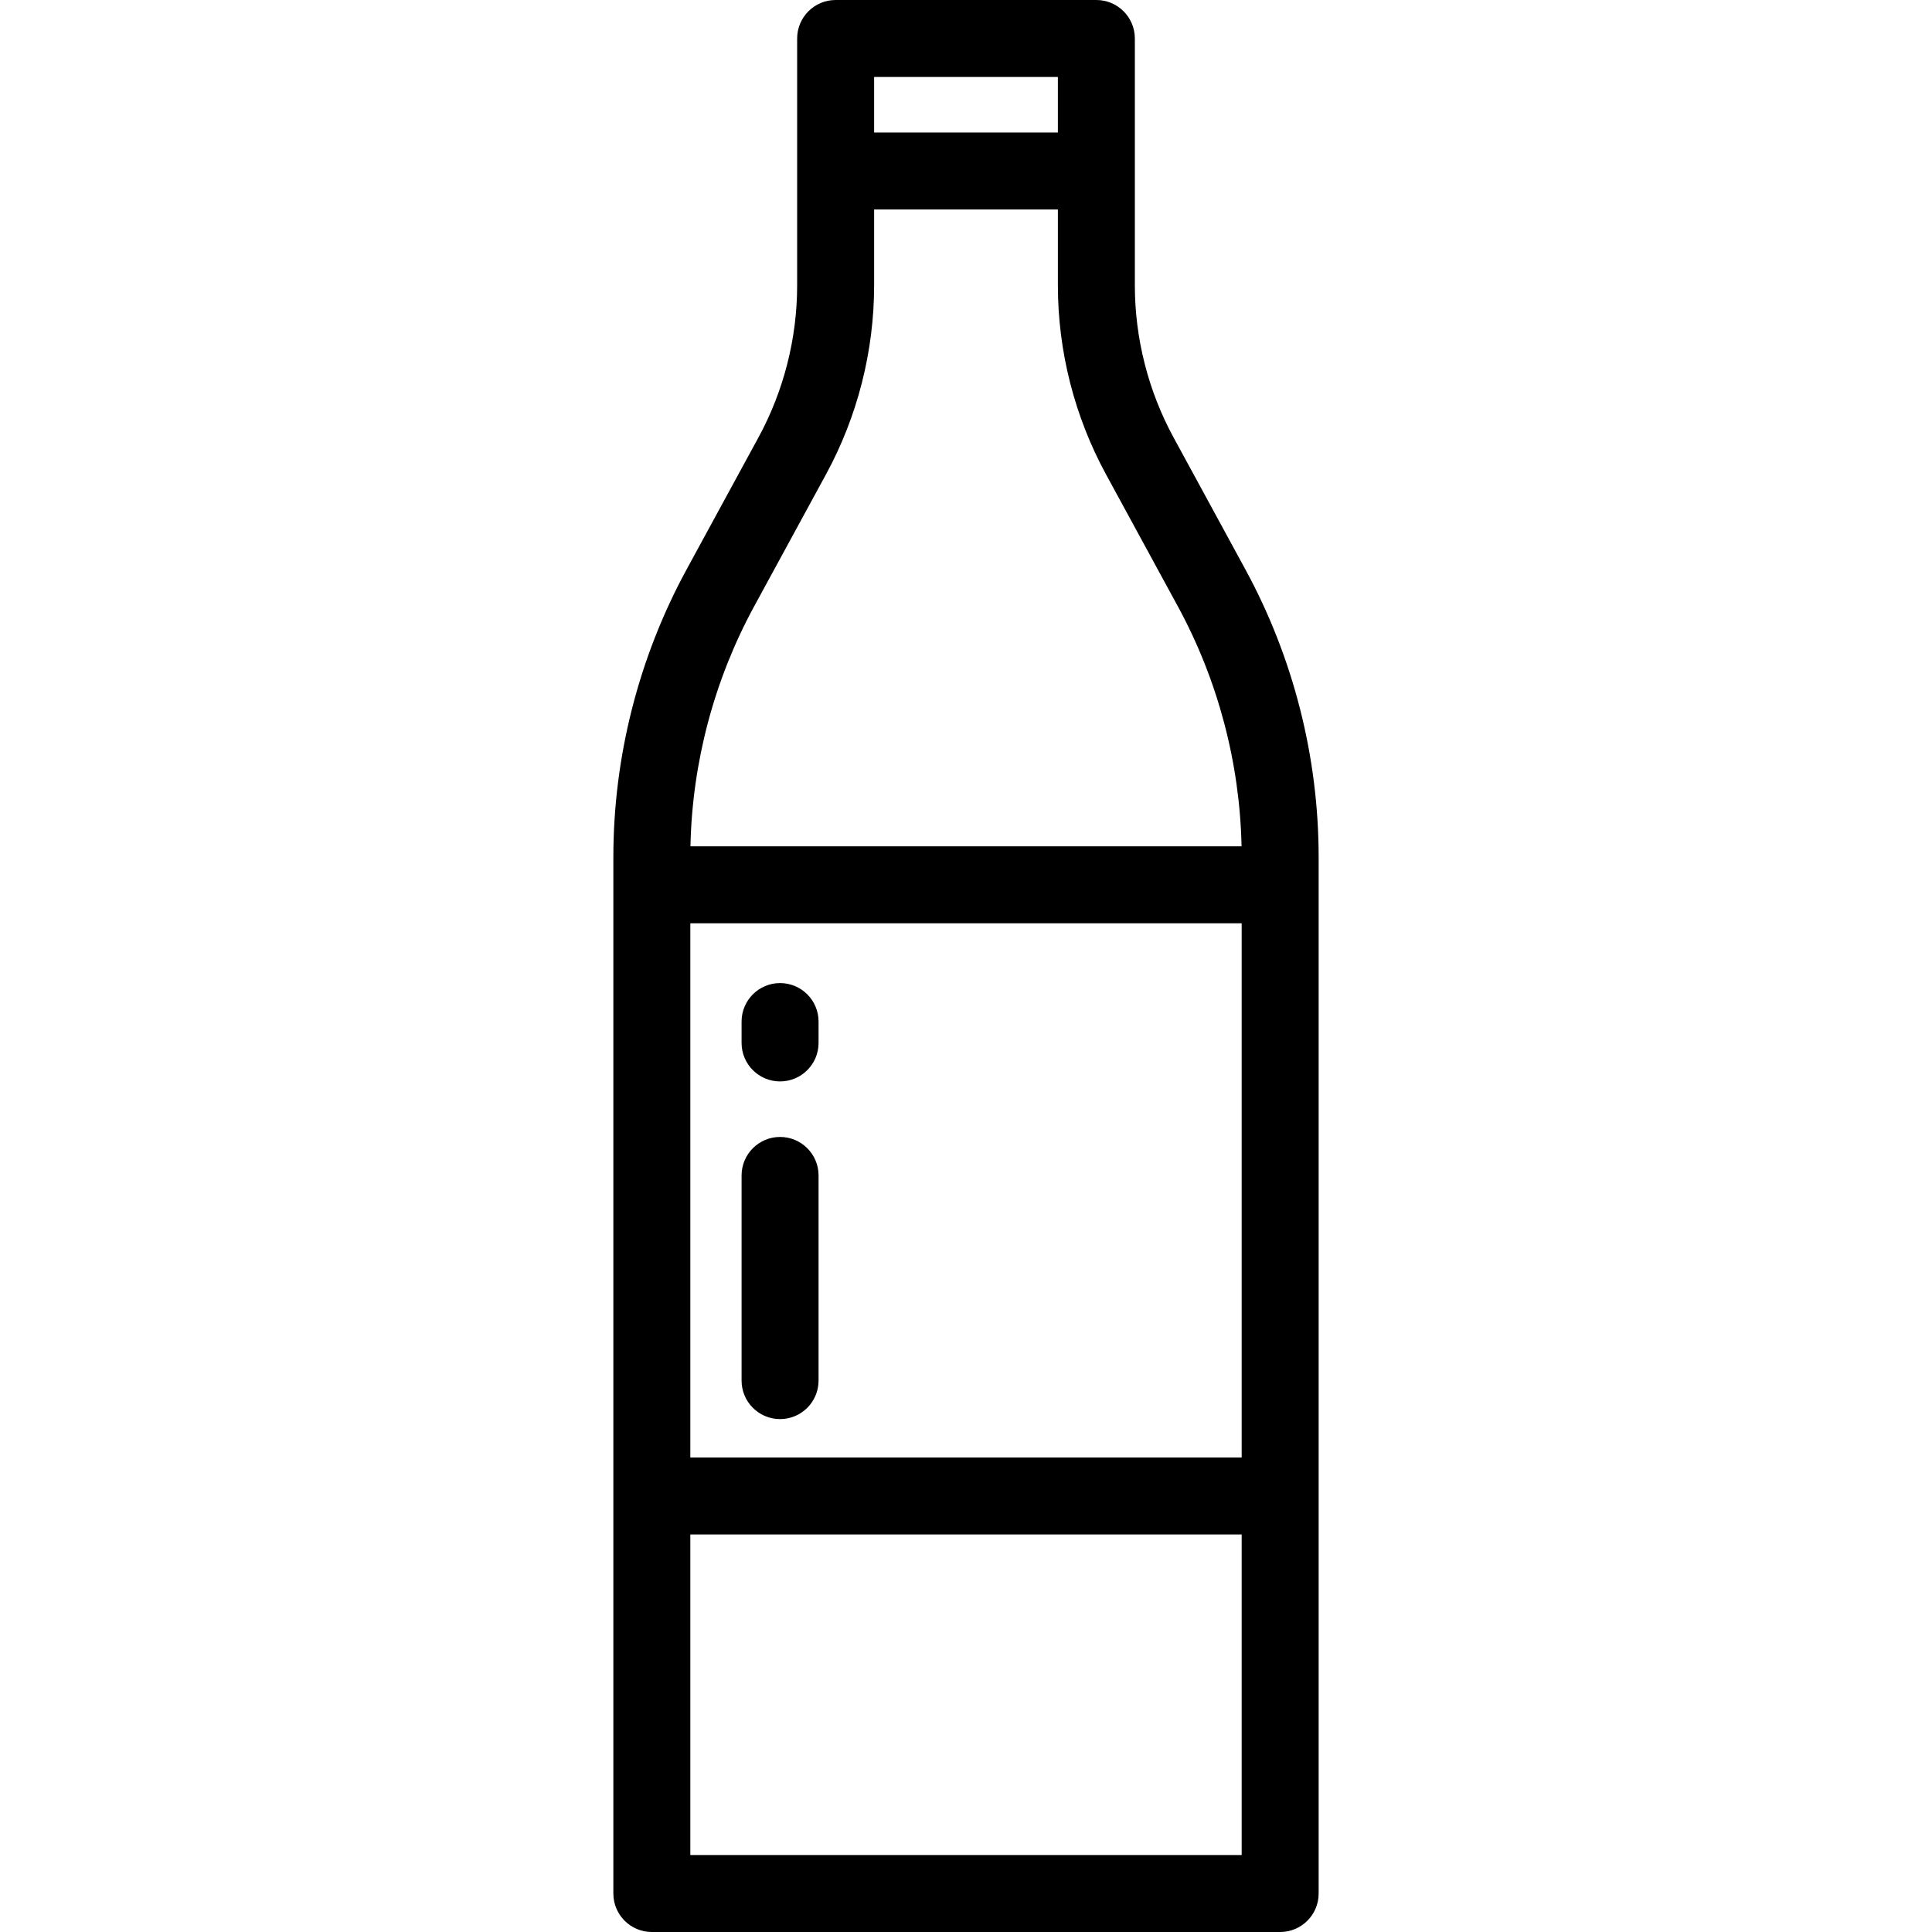 <?xml version="1.0" encoding="iso-8859-1"?>
<!-- Uploaded to: SVG Repo, www.svgrepo.com, Generator: SVG Repo Mixer Tools -->
<svg fill="#000000" height="800px" width="800px" version="1.1" id="Layer_1" xmlns="http://www.w3.org/2000/svg" xmlns:xlink="http://www.w3.org/1999/xlink" 
	 viewBox="0 0 512 512" xml:space="preserve">
<g>
	<g>
		<path d="M330.049,150.922l-19.039-34.977c-6.714-12.335-10.263-26.279-10.263-40.323V45.314V10.199
			C300.747,4.566,296.181,0,290.548,0h-69.096c-5.633,0-10.199,4.566-10.199,10.199v35.115v30.307
			c0,14.044-3.548,27.988-10.263,40.323l-19.039,34.977c-12.695,23.324-19.405,49.687-19.405,76.243v274.637
			c0,5.633,4.566,10.199,10.199,10.199h166.51c5.633,0,10.199-4.566,10.199-10.199V227.165
			C349.454,200.609,342.744,174.245,330.049,150.922z M231.651,20.398h48.697v14.716h-48.697V20.398z M199.868,160.673
			l19.039-34.977c8.338-15.319,12.745-32.634,12.745-50.075V55.513h48.697v20.108c0,17.441,4.407,34.756,12.745,50.075
			l19.039,34.977c10.611,19.495,16.428,41.427,16.893,63.605H182.975C183.44,202.1,189.256,180.168,199.868,160.673z
			 M329.056,491.602H182.944v-84.945h146.112V491.602z M329.056,386.258H182.944V244.677h146.112V386.258z"/>
	</g>
</g>
<g>
	<g>
		<path d="M206.727,301.304c-5.633,0-10.199,4.566-10.199,10.199v54.371c0,5.633,4.566,10.199,10.199,10.199
			s10.199-4.566,10.199-10.199v-54.371C216.926,305.87,212.36,301.304,206.727,301.304z"/>
	</g>
</g>
<g>
	<g>
		<path d="M206.727,260.526c-5.633,0-10.199,4.566-10.199,10.199v5.664c0,5.633,4.566,10.199,10.199,10.199
			s10.199-4.566,10.199-10.199v-5.664C216.926,265.093,212.36,260.526,206.727,260.526z"/>
	</g>
</g>
</svg>